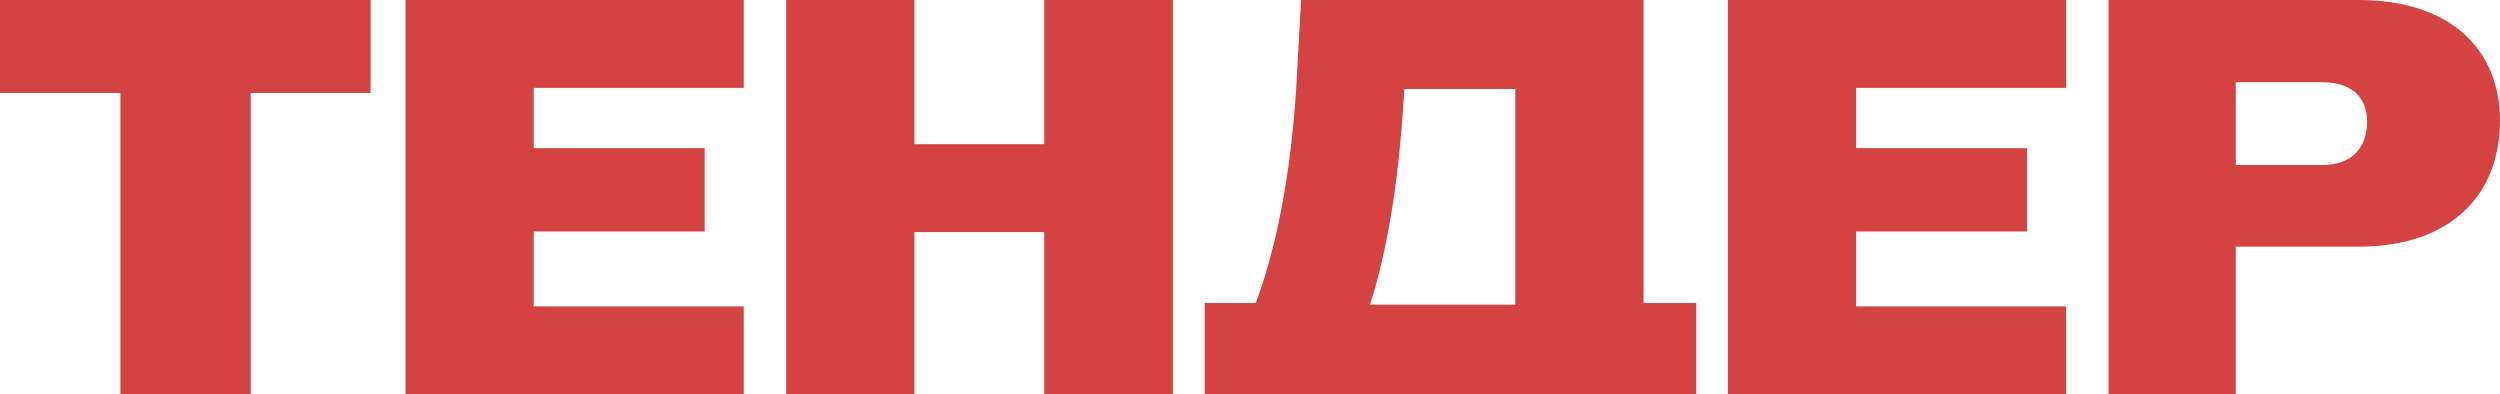 <?xml version="1.0" encoding="UTF-8"?> <svg xmlns="http://www.w3.org/2000/svg" viewBox="0 0 1078.00 170.00" data-guides="{&quot;vertical&quot;:[],&quot;horizontal&quot;:[]}"><path fill="#d44242" stroke="none" fill-opacity="1" stroke-width="1" stroke-opacity="1" id="tSvg191d99c84b5" title="Path 1" d="M909.215 170C909.215 113.333 909.215 56.667 909.215 0C945.1 0 980.985 0 1016.87 0C1058 0 1078 22.586 1078 51.971C1078 83.3 1057.55 106.371 1016.87 106.371C999.264 106.371 981.659 106.371 964.053 106.371C964.053 127.581 964.053 148.79 964.053 170C945.774 170 927.494 170 909.215 170ZM964.053 71.157C976.489 71.157 988.924 71.157 1001.36 71.157C1014.17 71.157 1020.69 63.629 1020.69 52.457C1020.69 42.257 1014.4 35.457 1001.36 35.457C988.924 35.457 976.489 35.457 964.053 35.457C964.053 47.357 964.053 59.257 964.053 71.157Z"></path><path fill="#d44242" stroke="none" fill-opacity="1" stroke-width="1" stroke-opacity="1" id="tSvg17f5cbf61d9" title="Path 2" d="M745.051 170C745.051 113.333 745.051 56.667 745.051 0C793.671 0 842.29 0 890.91 0C890.91 12.629 890.91 25.257 890.91 37.886C860.719 37.886 830.529 37.886 800.338 37.886C800.338 46.548 800.338 55.209 800.338 63.871C824.91 63.871 849.482 63.871 874.054 63.871C874.054 75.852 874.054 87.833 874.054 99.814C849.482 99.814 824.91 99.814 800.338 99.814C800.338 110.581 800.338 121.347 800.338 132.114C830.529 132.114 860.719 132.114 890.91 132.114C890.91 144.743 890.91 157.371 890.91 170C842.29 170 793.671 170 745.051 170Z"></path><path fill="#d44242" stroke="none" fill-opacity="1" stroke-width="1" stroke-opacity="1" id="tSvg75beb8c39f" title="Path 3" d="M519.469 170C519.469 156.886 519.469 143.771 519.469 130.657C526.811 130.657 534.152 130.657 541.494 130.657C548.011 113.171 555.653 85 558.799 40.314C559.548 26.876 560.298 13.438 561.047 0C610.266 0 659.485 0 708.704 0C708.704 43.552 708.704 87.105 708.704 130.657C716.27 130.657 723.837 130.657 731.403 130.657C731.403 143.771 731.403 156.886 731.403 170C714.472 170 697.542 170 680.611 170C643.753 170 606.894 170 570.036 170C553.18 170 536.325 170 519.469 170ZM590.713 131.386C611.614 131.386 632.516 131.386 653.417 131.386C653.417 100.381 653.417 69.376 653.417 38.371C637.46 38.371 621.503 38.371 605.546 38.371C605.321 41.771 605.097 45.171 604.872 48.571C602.175 87.186 596.332 114.143 590.713 131.386Z"></path><path fill="#d44242" stroke="none" fill-opacity="1" stroke-width="1" stroke-opacity="1" id="tSvg1580d3a12cb" title="Path 4" d="M339.016 170C339.016 113.333 339.016 56.667 339.016 0C357.445 0 375.874 0 394.303 0C394.303 20.724 394.303 41.448 394.303 62.171C412.957 62.171 431.611 62.171 450.265 62.171C450.265 41.448 450.265 20.724 450.265 0C468.769 0 487.273 0 505.777 0C505.777 56.667 505.777 113.333 505.777 170C487.273 170 468.769 170 450.265 170C450.265 146.686 450.265 123.371 450.265 100.057C431.611 100.057 412.957 100.057 394.303 100.057C394.303 123.371 394.303 146.686 394.303 170C375.874 170 357.445 170 339.016 170Z"></path><path fill="#d44242" stroke="none" fill-opacity="1" stroke-width="1" stroke-opacity="1" id="tSvg136ab9bc6fe" title="Path 5" d="M174.848 170C174.848 113.333 174.848 56.667 174.848 0C223.468 0 272.087 0 320.707 0C320.707 12.629 320.707 25.257 320.707 37.886C290.516 37.886 260.326 37.886 230.135 37.886C230.135 46.548 230.135 55.209 230.135 63.871C254.707 63.871 279.279 63.871 303.851 63.871C303.851 75.852 303.851 87.833 303.851 99.814C279.279 99.814 254.707 99.814 230.135 99.814C230.135 110.581 230.135 121.347 230.135 132.114C260.326 132.114 290.516 132.114 320.707 132.114C320.707 144.743 320.707 157.371 320.707 170C272.087 170 223.468 170 174.848 170Z"></path><path fill="#d44242" stroke="none" fill-opacity="1" stroke-width="1" stroke-opacity="1" id="tSvgcabb83f738" title="Path 6" d="M51.916 170C51.916 126.691 51.916 83.381 51.916 40.071C34.611 40.071 17.305 40.071 0 40.071C0 26.714 0 13.357 0 0C53.265 0 106.529 0 159.794 0C159.794 13.357 159.794 26.714 159.794 40.071C142.563 40.071 125.333 40.071 108.102 40.071C108.102 83.381 108.102 126.691 108.102 170C89.373 170 70.645 170 51.916 170Z"></path><defs></defs></svg> 